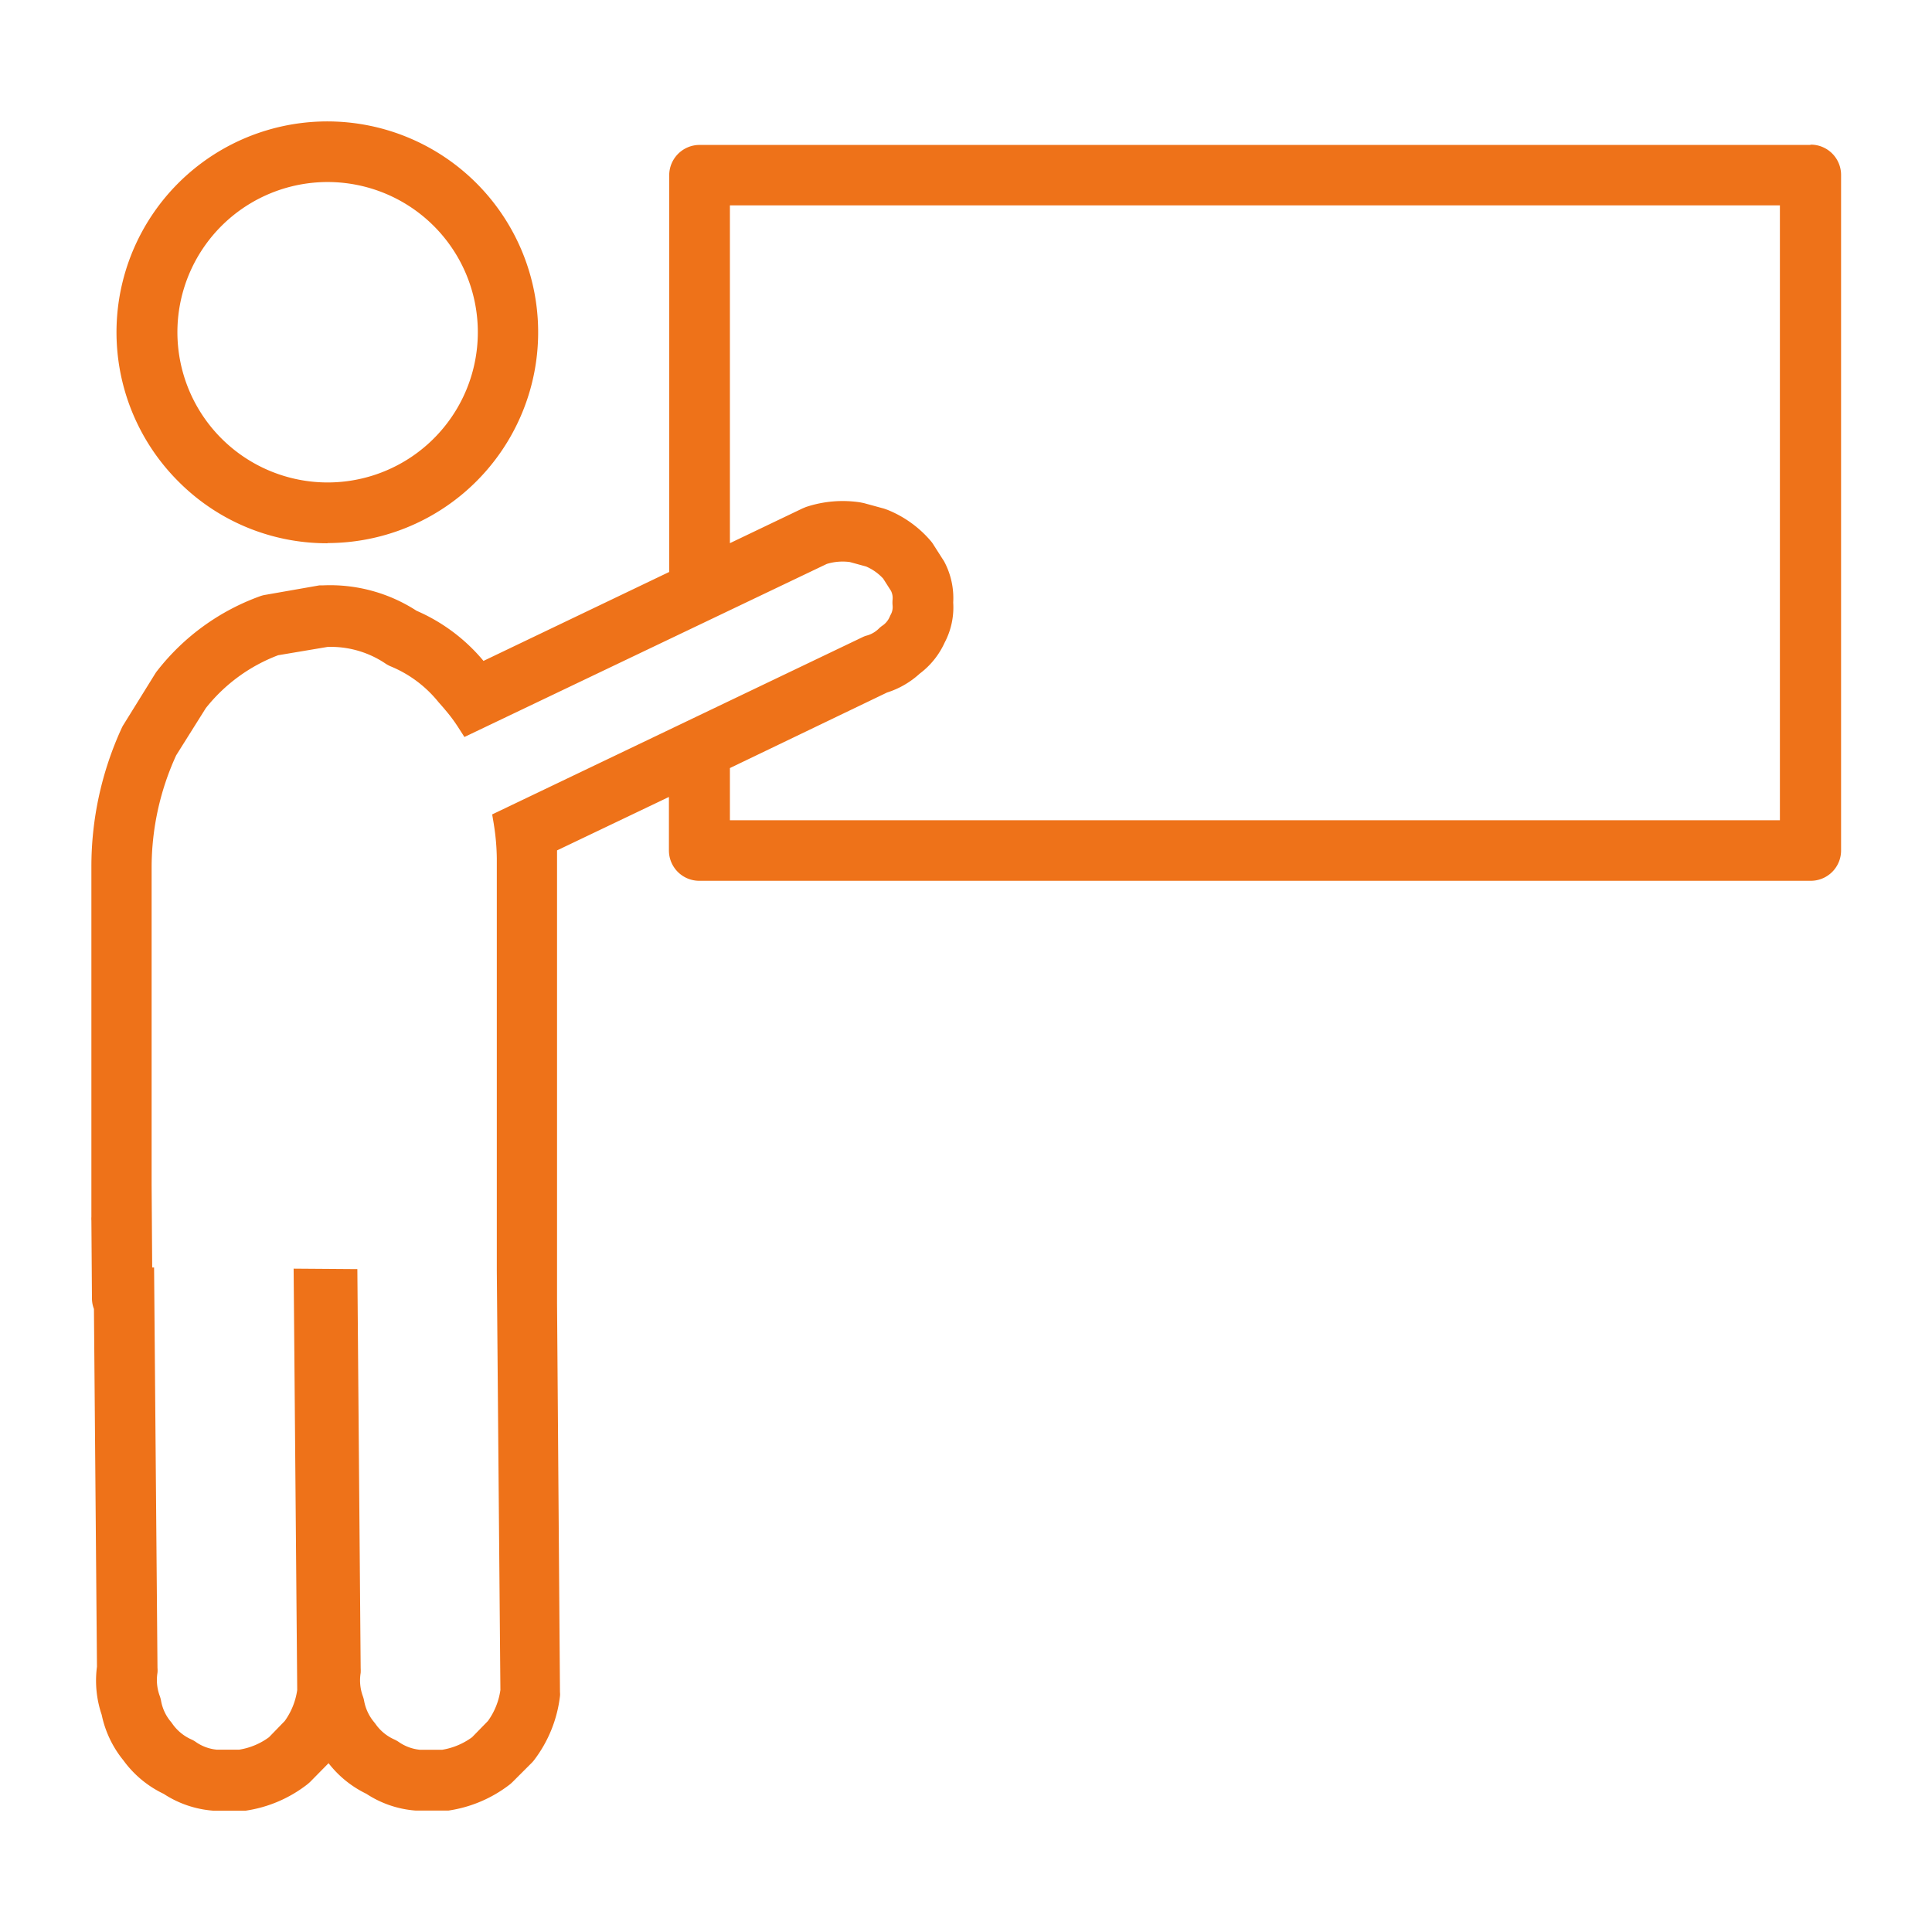 <svg xmlns="http://www.w3.org/2000/svg" viewBox="0 0 204.63 204.63"><defs><style>.cls-1{fill:#ee7219;}.cls-2{fill:none;}</style></defs><title>capacitación</title><g id="Capa_2" data-name="Capa 2"><g id="Capa_1-2" data-name="Capa 1"><path class="cls-1" d="M18.79,35.2a15.91,15.91,0,1,1,15.9,15.9A15.92,15.92,0,0,1,18.79,35.2Zm15.9,22.32A22.33,22.33,0,1,0,18.9,51a22.17,22.17,0,0,0,15.79,6.54Z"/><path class="cls-1" d="M77.31,81.35l16.64-8a9.26,9.26,0,0,0,3.46-2,8.49,8.49,0,0,0,2.64-3.28,8,8,0,0,0,.91-4.26,8.22,8.22,0,0,0-.93-4.29,2.26,2.26,0,0,0-.16-.26L98.81,57.6a2.85,2.85,0,0,0-.25-.33A11.85,11.85,0,0,0,94,54l-.37-.13-2.12-.58-.39-.08a12.32,12.32,0,0,0-5.76.49l-.36.15-7.69,3.68V21.75H188.52V86.88H77.31Zm-25,6a24.16,24.16,0,0,1,.31,3.55c0,.3,0,.6,0,.89v42.78h0L53,179a7.37,7.37,0,0,1-1.32,3.28L50,184a7.37,7.37,0,0,1-3.17,1.33l-2.34,0a4.71,4.71,0,0,1-2.23-.81,3.3,3.3,0,0,0-.49-.28,4.81,4.81,0,0,1-2-1.65l-.14-.18a4.89,4.89,0,0,1-1.06-2.24,3.07,3.07,0,0,0-.14-.52,4.86,4.86,0,0,1-.23-2.46,4.36,4.36,0,0,0,0-.51l-.35-42.26-6.75-.05L31.48,179a7.42,7.42,0,0,1-1.32,3.28L28.49,184a7.23,7.23,0,0,1-3.17,1.32l-2.34,0a4.63,4.63,0,0,1-2.23-.81,2.6,2.6,0,0,0-.49-.28,4.89,4.89,0,0,1-2-1.65,1.82,1.82,0,0,0-.14-.19,4.74,4.74,0,0,1-1.06-2.24,3.07,3.07,0,0,0-.14-.52,4.86,4.86,0,0,1-.24-2.46,2.92,2.92,0,0,0,0-.51l-.36-42.41h-.2l-.06-8.72V91.89A28.52,28.52,0,0,1,18.66,80l3.14-5a17.83,17.83,0,0,1,7.66-5.6l5.23-.88a10.36,10.36,0,0,1,6.18,1.79,3.31,3.31,0,0,0,.56.29,12.71,12.71,0,0,1,5,3.75L47,75l.14.17A16.75,16.75,0,0,1,48.51,77l.68,1.06L87.57,59.73a5.71,5.71,0,0,1,2.44-.2l1.72.47a5.3,5.3,0,0,1,1.81,1.28l.83,1.3a1.7,1.7,0,0,1,.17.92,3.42,3.42,0,0,0,0,.64,1.64,1.64,0,0,1-.22,1l-.1.22a2.14,2.14,0,0,1-.75.9,2.74,2.74,0,0,0-.41.34,2.92,2.92,0,0,1-1.23.71,2.29,2.29,0,0,0-.46.17L52.13,86.26l.18,1.07Zm139.42-72H74.1a3.22,3.22,0,0,0-3.22,3.21V60.58L51.21,70a19.12,19.12,0,0,0-7.09-5.31A16.85,16.85,0,0,0,34.2,62l-.37,0-5.7,1a3.16,3.16,0,0,0-.53.13A24.23,24.23,0,0,0,16.69,71a3.43,3.43,0,0,0-.24.33L13.1,76.73a2.74,2.74,0,0,0-.19.34A35.09,35.09,0,0,0,9.68,91.88v37a2.69,2.69,0,0,0,0,.4l.06,8.23a3.14,3.14,0,0,0,.21,1.13l.32,37.89a11.24,11.24,0,0,0,.5,5.09,11.26,11.26,0,0,0,2.3,4.83A11.26,11.26,0,0,0,17.34,190a11.08,11.08,0,0,0,5.24,1.78h.27l2.76,0,.41,0A13.92,13.92,0,0,0,32.54,189c.11-.09.23-.19.34-.3l1.92-1.95a11.25,11.25,0,0,0,4,3.24,11,11,0,0,0,5.24,1.78h.27l2.75,0,.43,0A13.93,13.93,0,0,0,54,189q.16-.13.33-.3l2-2a3,3,0,0,0,.28-.33,13.83,13.83,0,0,0,2.7-6.72,1.88,1.88,0,0,0,0-.41L59,138.07c0-.1,0-.2,0-.3V91.93c0-.62,0-1.25,0-1.86l11.85-5.66v5.67a3.21,3.21,0,0,0,3.21,3.21H191.74A3.21,3.21,0,0,0,195,90.08V18.53a3.21,3.21,0,0,0-3.21-3.21Z"/><rect class="cls-2" width="204.63" height="204.63"/></g></g></svg>